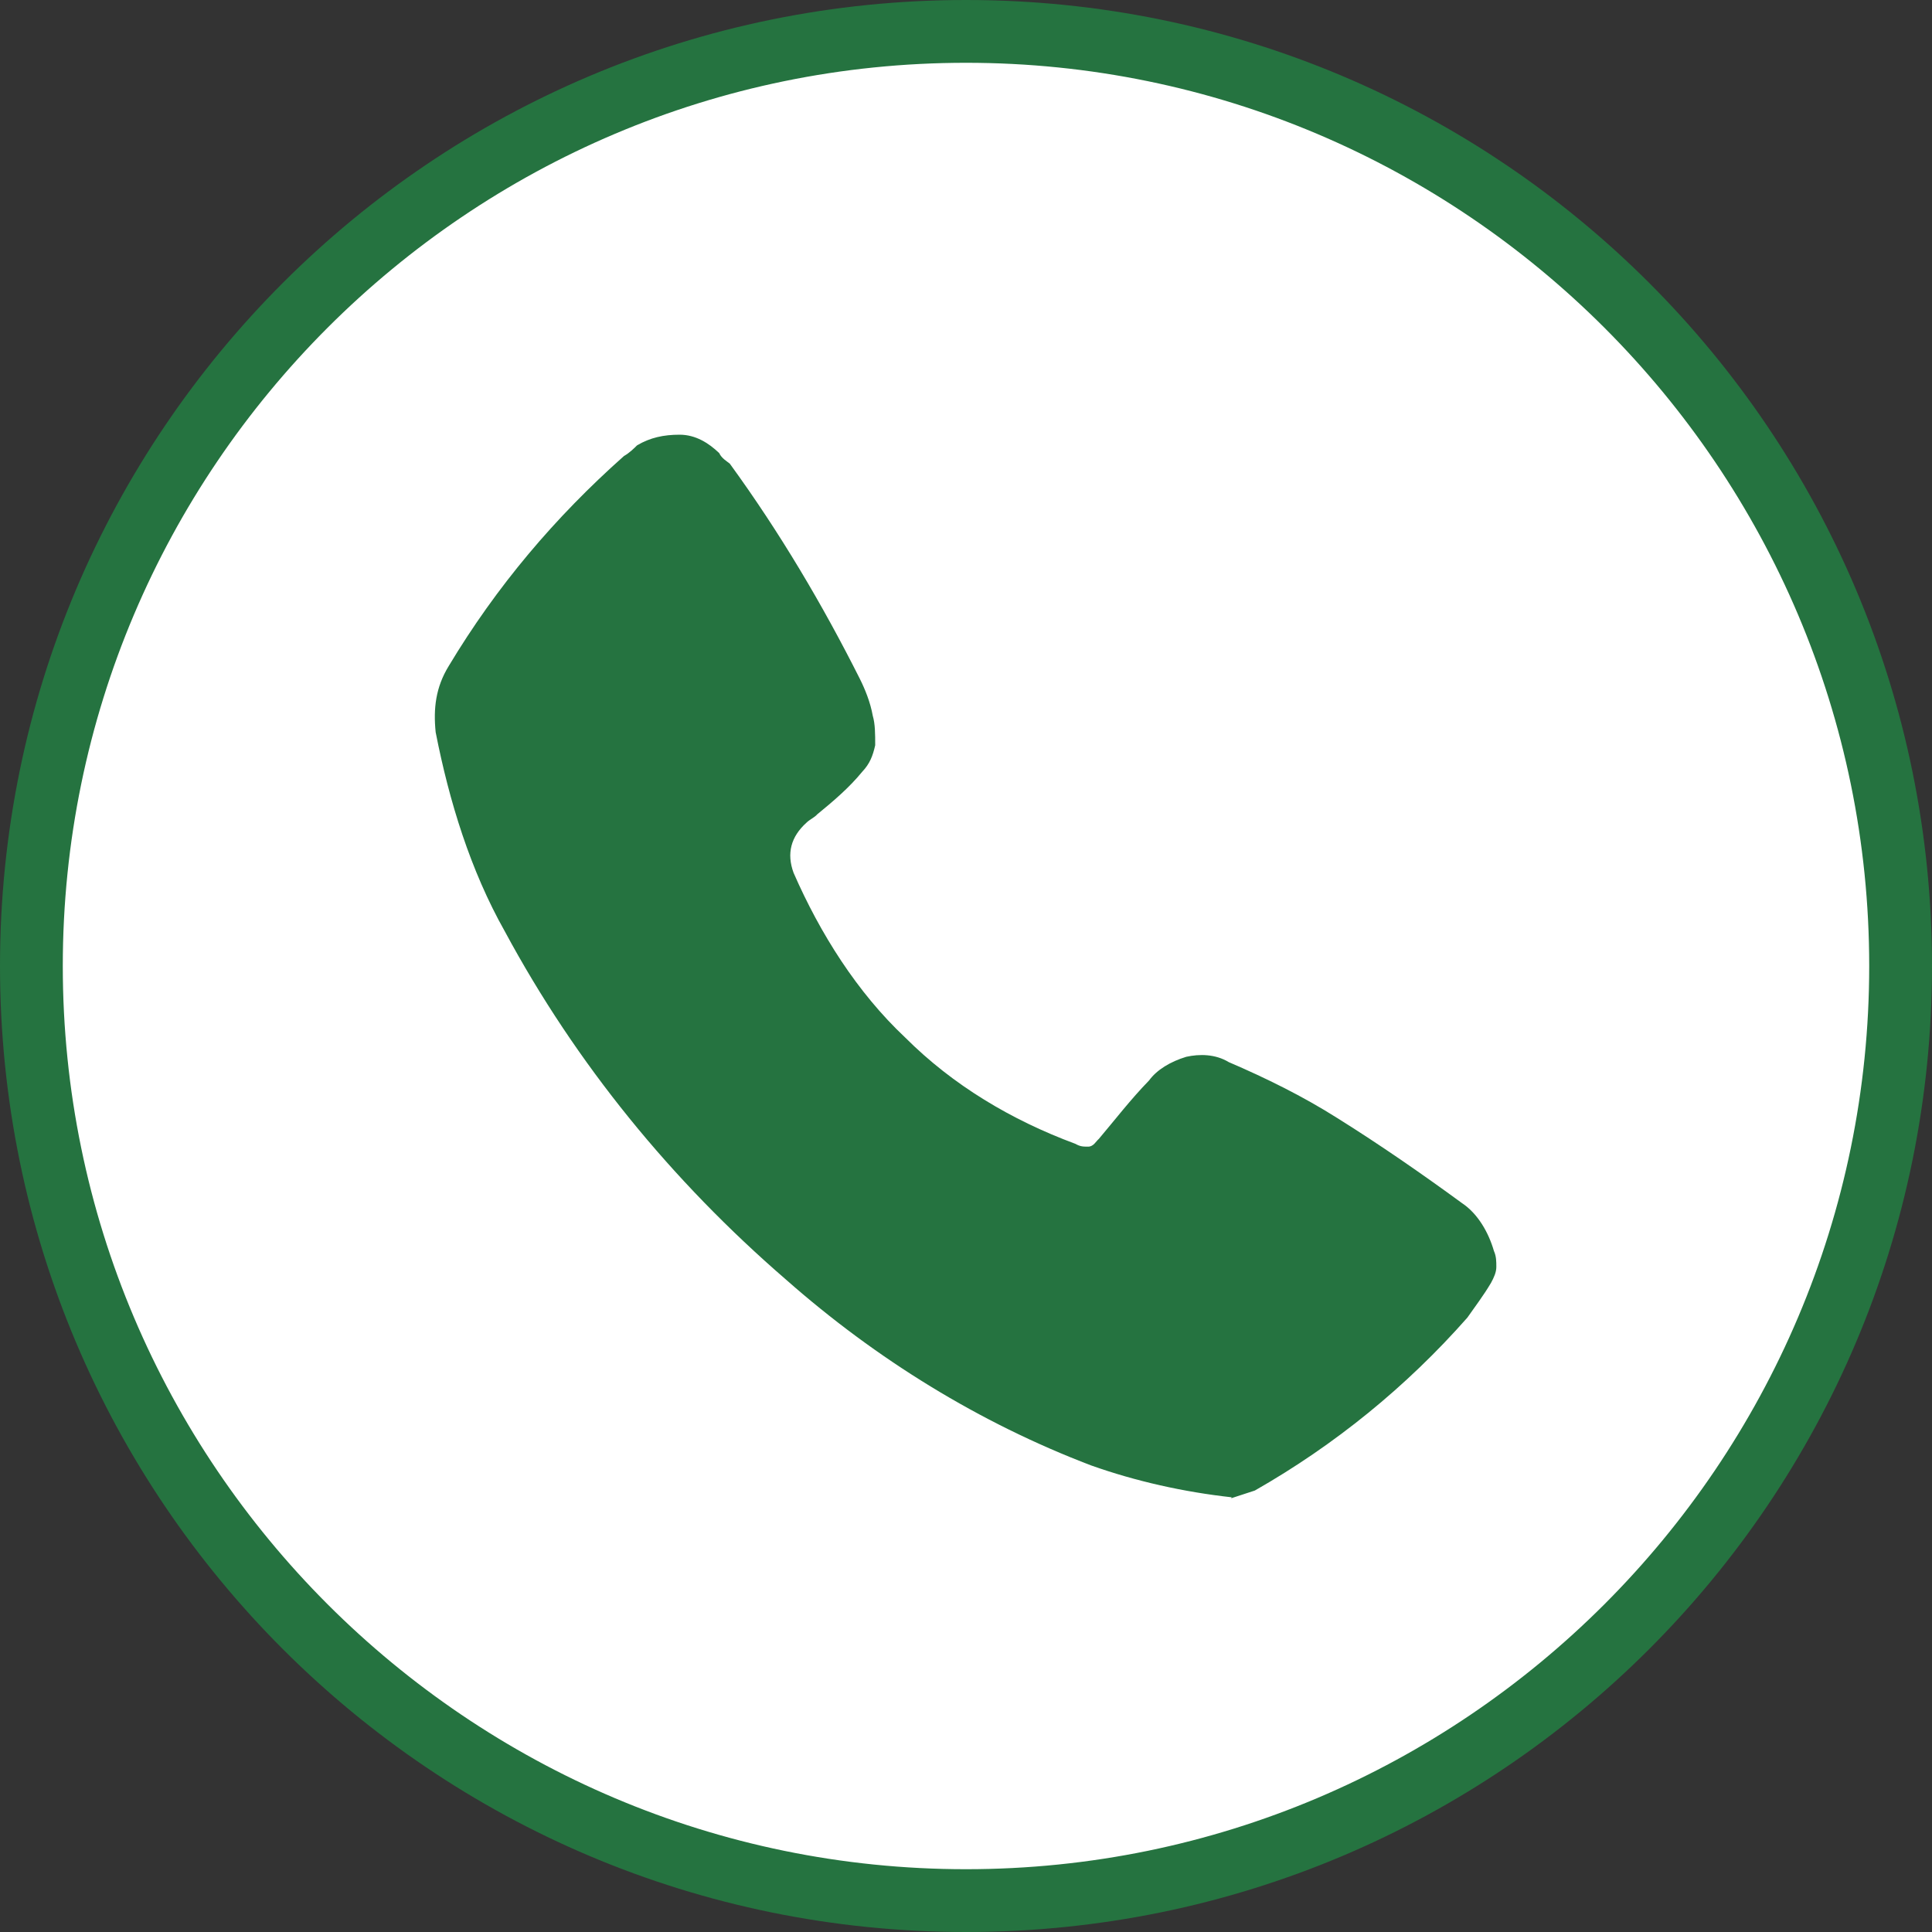 <?xml version="1.0" encoding="UTF-8"?> <svg xmlns="http://www.w3.org/2000/svg" id="Layer_1" data-name="Layer 1" viewBox="0 0 40 40"><rect x="0" y="0" width="40" height="40" fill="#333333" stroke="none"/><defs><style> .cls-1 { fill: #fff; } .cls-2 { fill: #257340; } </style></defs><g><path class="cls-1" d="M20,39.35C9.33,39.35,.65,30.67,.65,20S9.33,.65,20,.65s19.35,8.68,19.35,19.35-8.68,19.35-19.35,19.35Z"></path><path class="cls-2" d="M20,1.3c10.31,0,18.7,8.39,18.7,18.7s-8.39,18.7-18.7,18.7S1.3,30.31,1.3,20,9.69,1.3,20,1.3m0-1.3C8.95,0,0,8.95,0,20s8.95,20,20,20,20-8.95,20-20S31.05,0,20,0h0Z"></path></g><path class="cls-2" d="M25.5,31c-.99-.11-1.98-.33-2.91-.66-2.31-.88-4.45-2.2-6.32-3.85-2.36-2.04-4.34-4.46-5.82-7.21-.71-1.26-1.15-2.69-1.43-4.12-.05-.49,0-.93,.27-1.37,.99-1.65,2.2-3.08,3.63-4.35,.11-.06,.22-.17,.27-.22,.27-.16,.55-.22,.88-.22s.6,.17,.82,.38c.05,.11,.16,.17,.22,.22,1.04,1.43,1.92,2.92,2.69,4.45,.11,.22,.22,.49,.27,.77,.05,.17,.05,.38,.05,.61-.05,.22-.11,.38-.27,.55-.27,.33-.6,.61-.93,.88-.05,.06-.16,.11-.22,.17q-.49,.44-.27,1.04c.55,1.26,1.32,2.48,2.31,3.41,.99,.99,2.2,1.71,3.52,2.2,.11,.06,.16,.06,.27,.06s.16-.11,.22-.16c.33-.39,.66-.82,1.04-1.21,.16-.22,.44-.39,.77-.49,.27-.06,.6-.06,.88,.11,.77,.33,1.54,.71,2.25,1.16,.88,.55,1.76,1.16,2.58,1.76,.33,.22,.55,.61,.66,.99,.05,.11,.05,.22,.05,.33s-.05,.22-.11,.33c-.16,.27-.33,.49-.49,.72-1.26,1.43-2.75,2.64-4.4,3.58-.16,.05-.33,.11-.49,.16Z"></path></svg> 